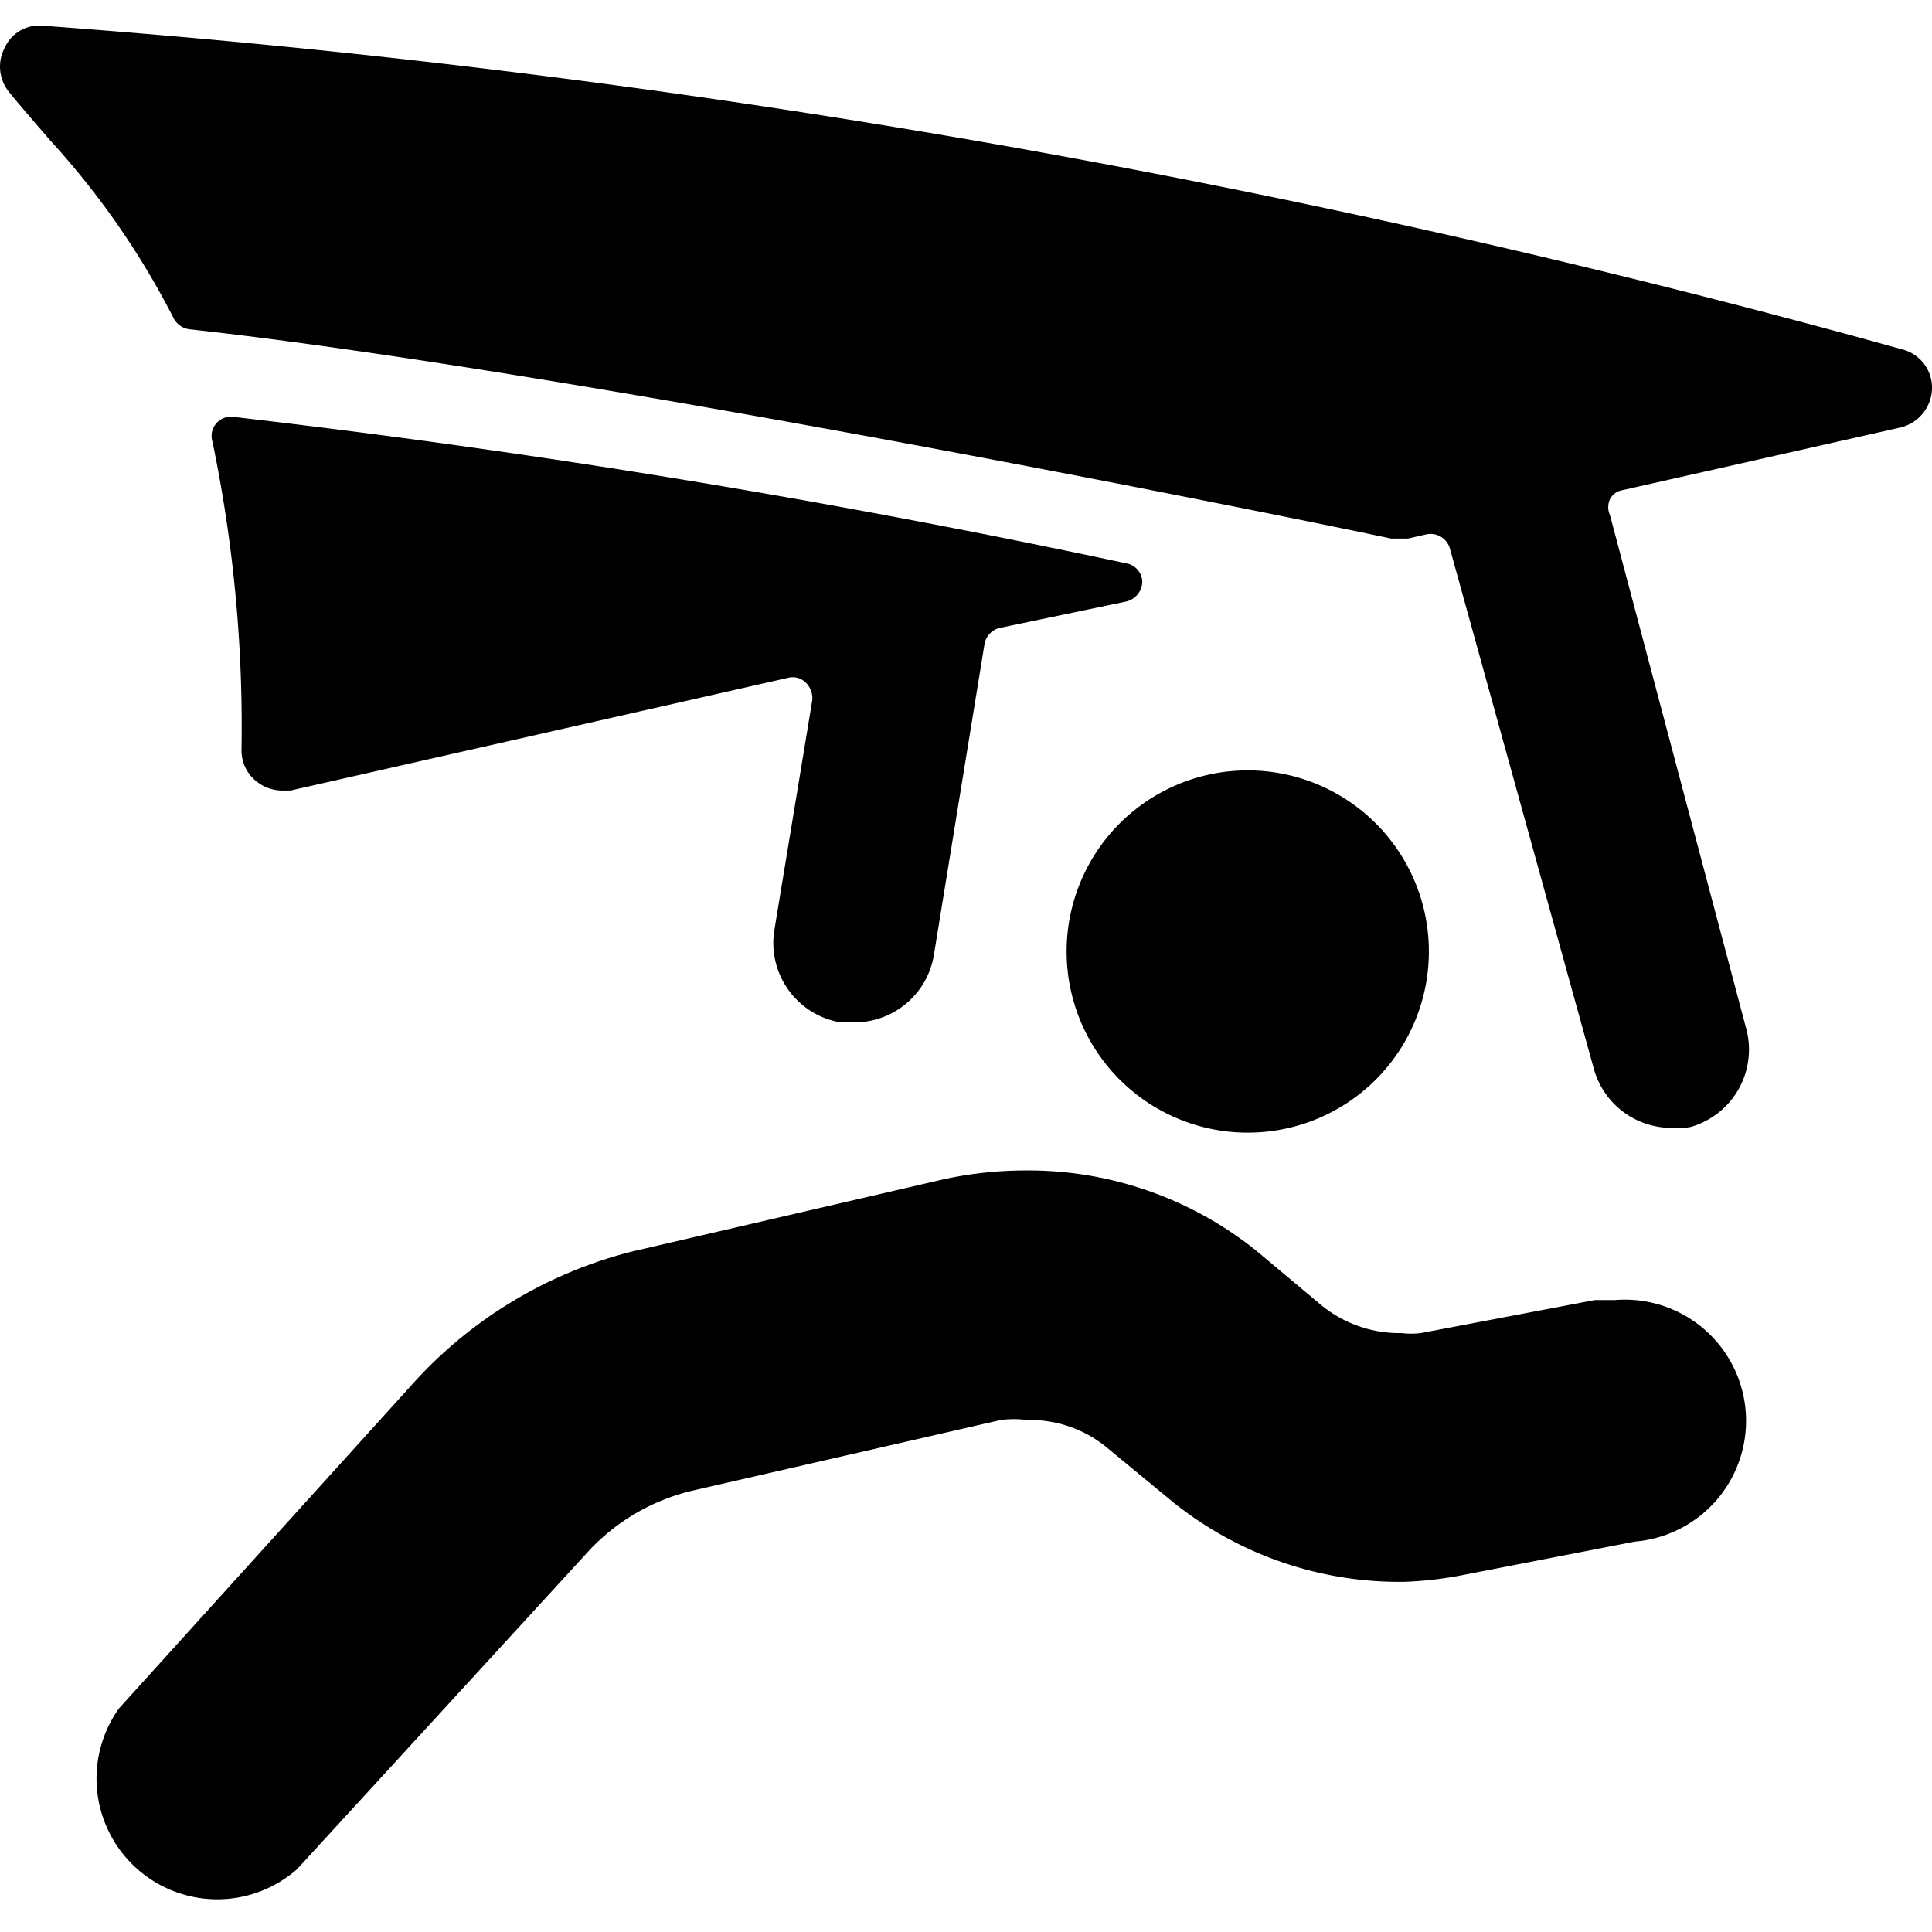 <svg xmlns="http://www.w3.org/2000/svg" viewBox="0 0 24 24"><g><path d="m18.15 19.57 2.16 -0.42a1.5 1.5 0 0 0 -0.25 -3l-0.25 0 -2.16 0.41a1 1 0 0 1 -0.24 0 1.53 1.53 0 0 1 -1 -0.35l-0.8 -0.67a4.52 4.52 0 0 0 -2.89 -1 4.79 4.79 0 0 0 -1 0.11l-3.84 0.89a5.47 5.47 0 0 0 -2.78 1.68l-3.62 4a1.5 1.5 0 0 0 2.21 2l3.62 -3.95a2.57 2.57 0 0 1 1.28 -0.75l3.84 -0.88a1.24 1.24 0 0 1 0.33 0 1.5 1.5 0 0 1 1 0.35l0.8 0.66a4.49 4.49 0 0 0 2.88 1 4.62 4.62 0 0 0 0.71 -0.08Z" fill="#000000" stroke-width="1"></path><path d="M0.62 1.74a10 10 0 0 1 1.53 2.2 0.26 0.26 0 0 0 0.2 0.15c4.83 0.53 13.86 2.37 14.93 2.6h0.21l0.22 -0.05a0.25 0.25 0 0 1 0.3 0.17l1.79 6.47a1 1 0 0 0 1 0.73 0.84 0.84 0 0 0 0.2 -0.01 1 1 0 0 0 0.69 -1.23L20 6.4a0.24 0.24 0 0 1 0 -0.2 0.21 0.21 0 0 1 0.15 -0.11l3.46 -0.78a0.51 0.51 0 0 0 0.39 -0.48 0.49 0.49 0 0 0 -0.37 -0.49A118.86 118.86 0 0 0 0.54 0.32a0.47 0.47 0 0 0 -0.48 0.27 0.5 0.5 0 0 0 0.05 0.55c0.17 0.21 0.34 0.4 0.51 0.6Z" fill="#000000" stroke-width="1"></path><path d="M3 9.32a0.49 0.49 0 0 0 0.19 0.39 0.51 0.51 0 0 0 0.31 0.11h0.11l6.18 -1.4a0.23 0.23 0 0 1 0.22 0.06 0.27 0.27 0 0 1 0.08 0.22l-0.47 2.85a1 1 0 0 0 0.82 1.15h0.16a1 1 0 0 0 1 -0.83L12.23 8a0.25 0.25 0 0 1 0.19 -0.2L14 7.47a0.26 0.26 0 0 0 0.19 -0.25A0.24 0.24 0 0 0 14 7c-3.7 -0.79 -7.37 -1.39 -11.09 -1.82a0.24 0.24 0 0 0 -0.27 0.31A17.42 17.42 0 0 1 3 9.32Z" fill="#000000" stroke-width="1"></path><path d="M13.25 11.82a2.25 2.25 0 1 0 4.5 0 2.25 2.25 0 1 0 -4.5 0" fill="#000000" stroke-width="1"></path></g></svg>